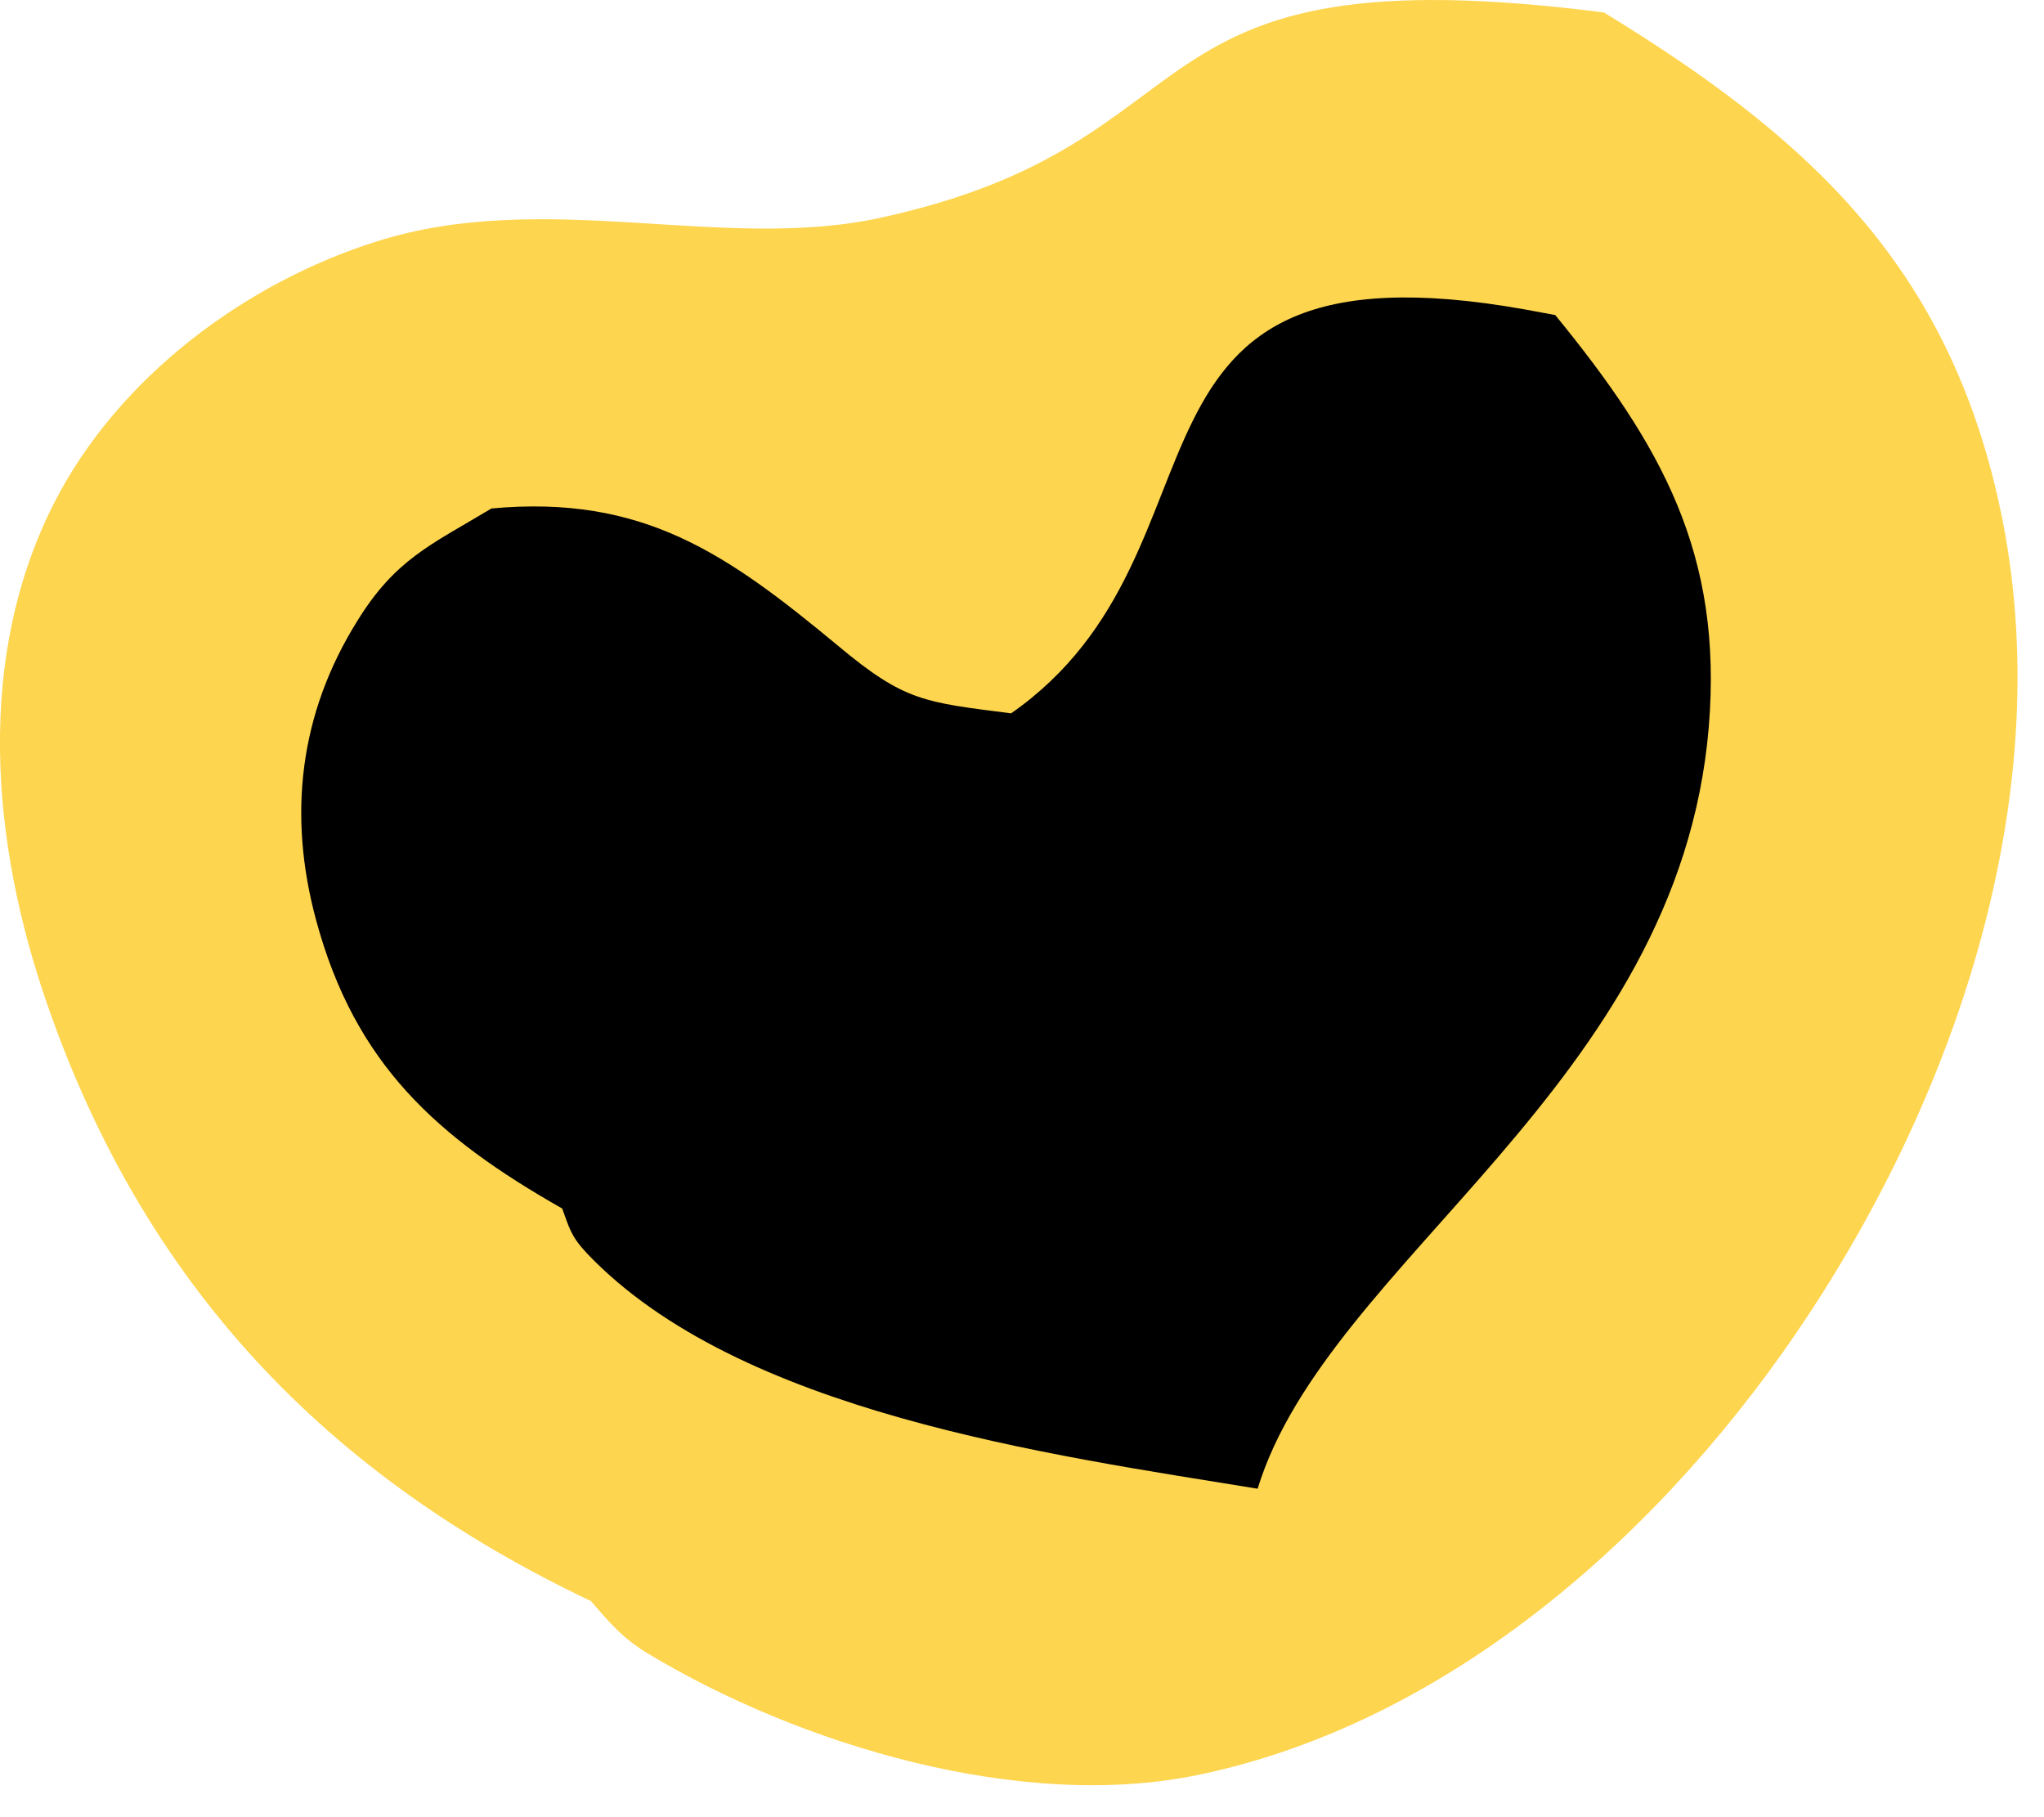 <?xml version="1.0" encoding="UTF-8"?> <svg xmlns="http://www.w3.org/2000/svg" width="18" height="16" viewBox="0 0 18 16" fill="none"><path d="M14.125 0.11C9.789 -0.445 10.835 1.248 7.751 1.918C6.356 2.221 4.801 1.656 3.316 2.126C2.154 2.493 1.045 3.323 0.482 4.418C-0.221 5.79 -0.078 7.421 0.415 8.84C1.268 11.303 2.863 12.987 5.204 14.097C5.367 14.287 5.487 14.428 5.707 14.56C7.042 15.363 8.99 15.953 10.555 15.627C12.803 15.159 14.701 13.439 15.93 11.57C17.289 9.507 18.161 6.831 17.588 4.361C17.109 2.285 15.877 1.181 14.125 0.11Z" fill="#FED54F"></path><path d="M13.696 2.774L13.426 2.724C9.596 2.044 10.968 4.84 8.904 6.281C8.141 6.182 7.971 6.18 7.379 5.685C6.403 4.876 5.664 4.354 4.328 4.477C3.789 4.8 3.482 4.924 3.146 5.468C2.637 6.284 2.533 7.173 2.783 8.099C3.126 9.371 3.849 10.015 4.951 10.641C5.014 10.814 5.028 10.886 5.171 11.038C6.506 12.438 9.237 12.808 11.075 13.108C11.691 11.097 14.785 9.564 15.048 6.401C15.174 4.877 14.632 3.92 13.696 2.774Z" fill="black"></path></svg> 